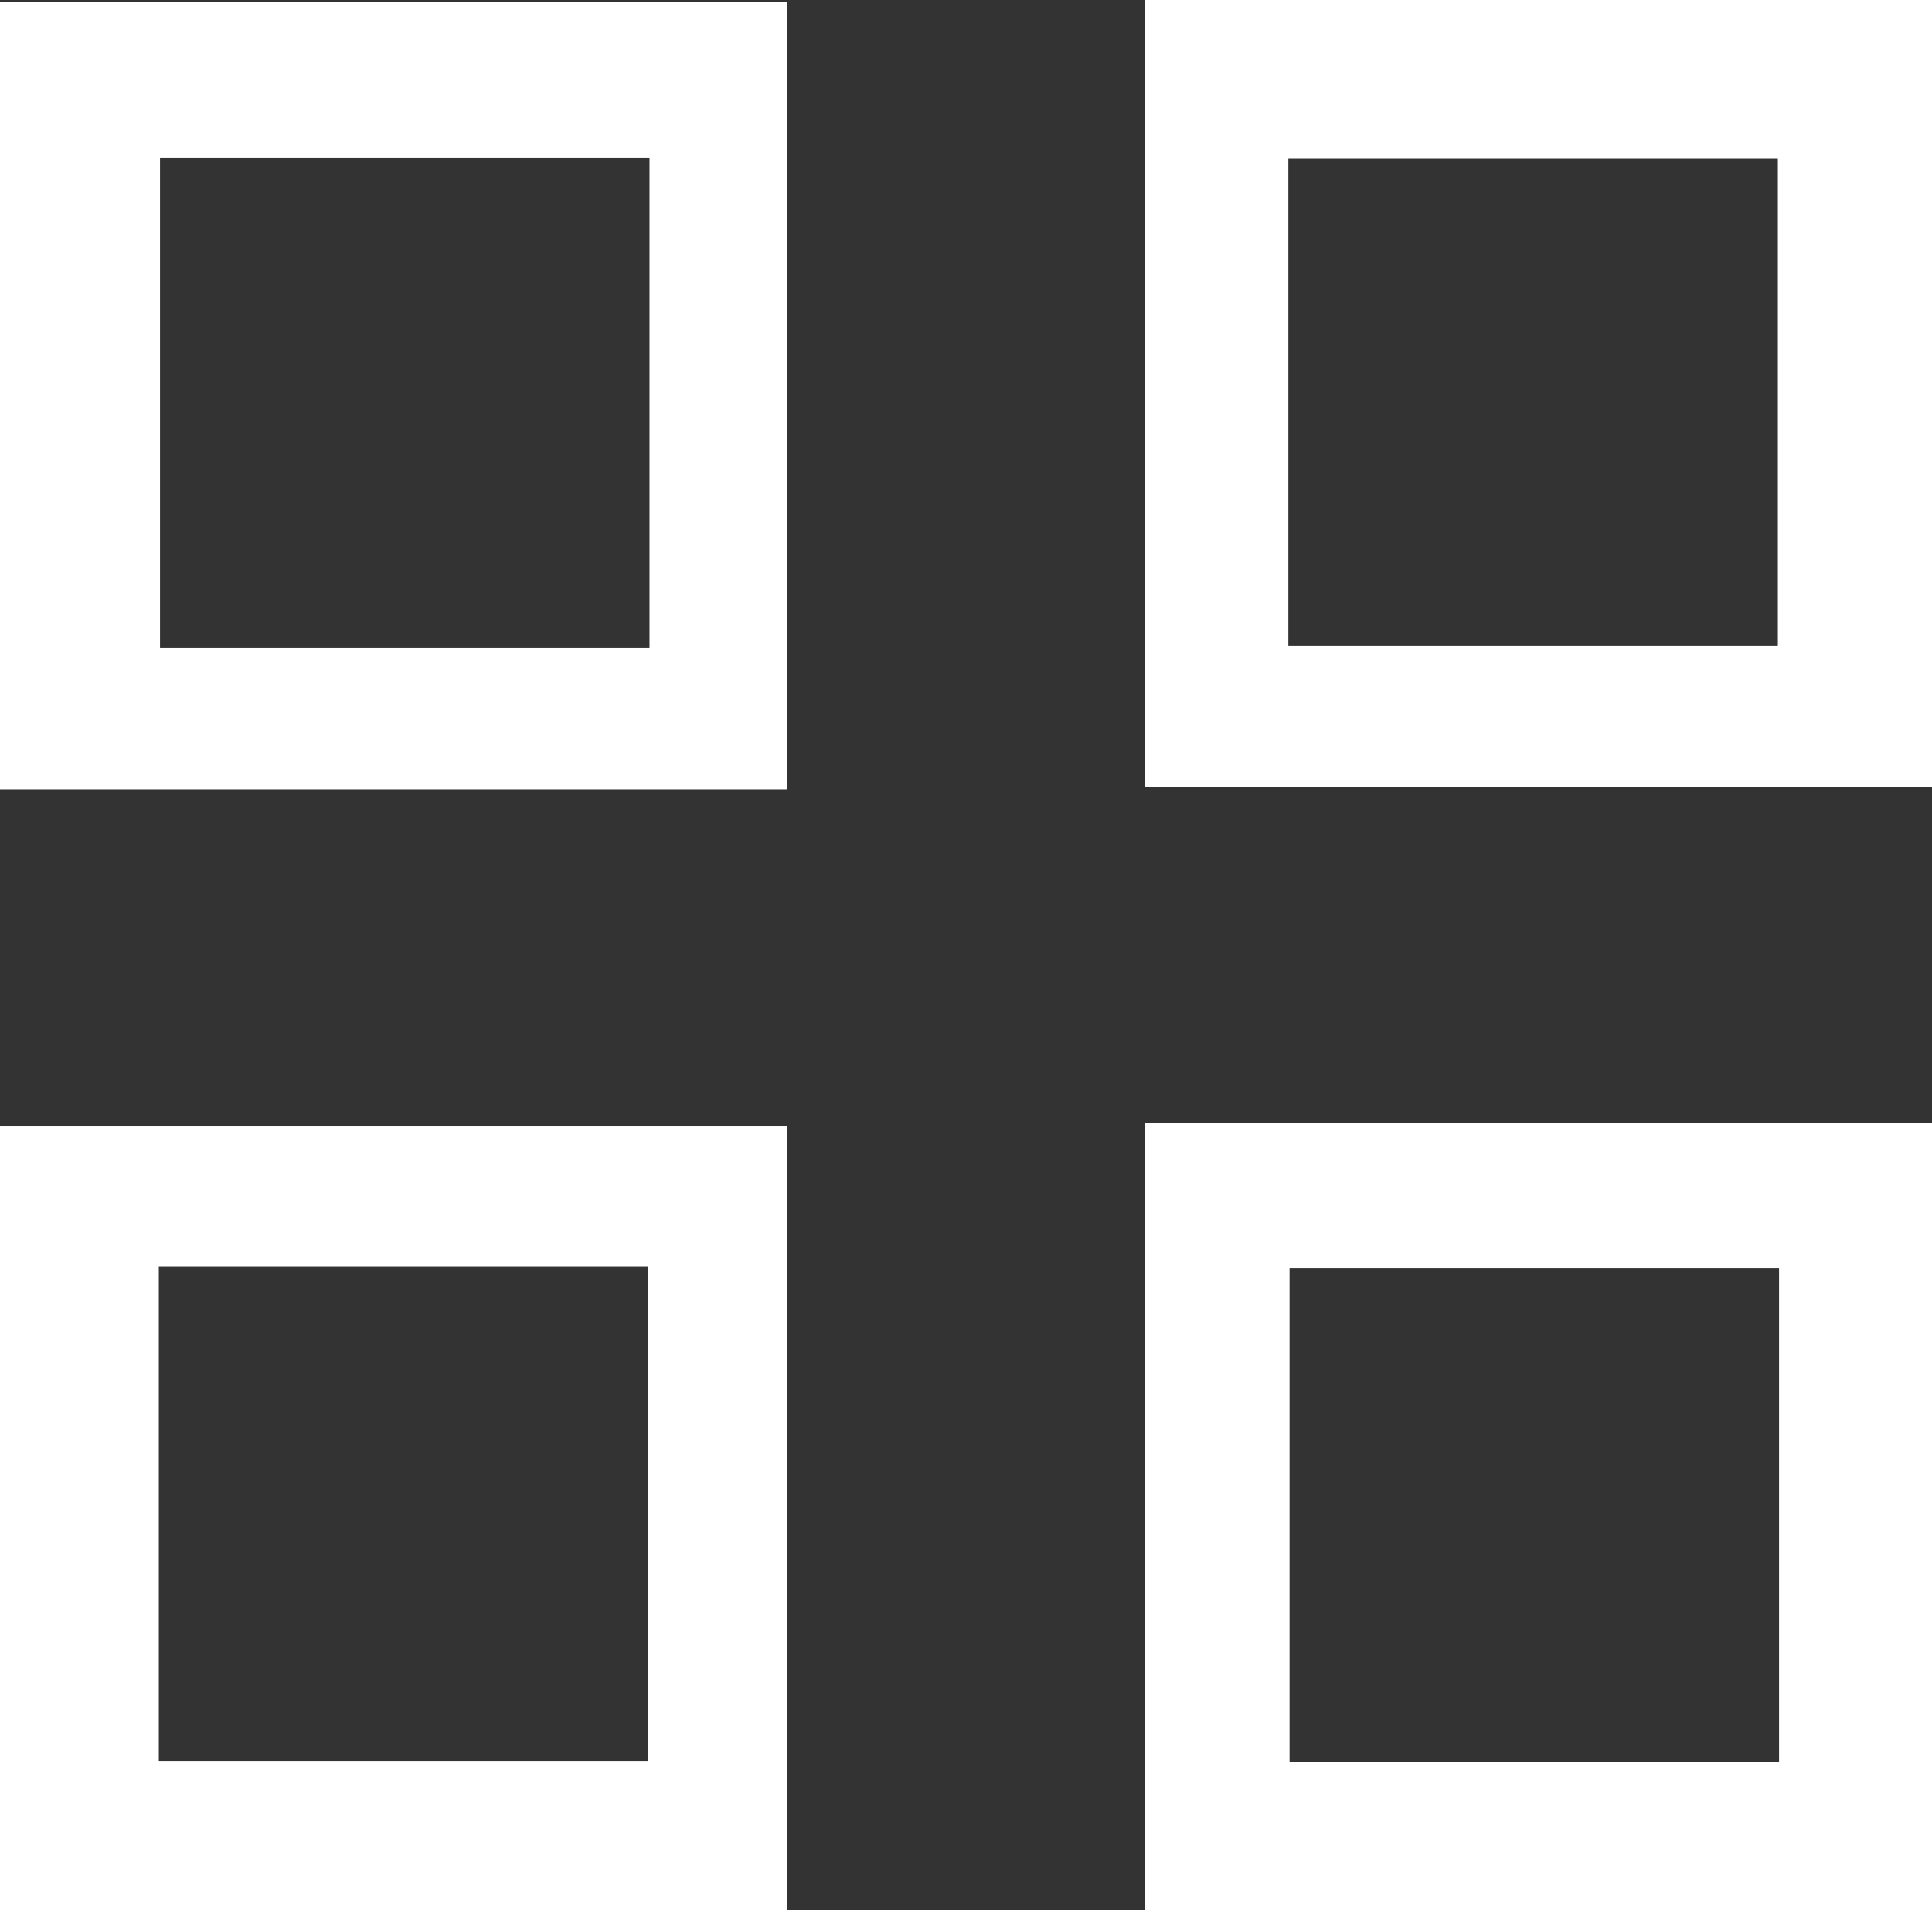 <?xml version="1.0" encoding="utf-8"?>
<!-- Generator: Adobe Illustrator 25.1.0, SVG Export Plug-In . SVG Version: 6.00 Build 0)  -->
<svg version="1.1" id="Layer_1" xmlns="http://www.w3.org/2000/svg" xmlns:xlink="http://www.w3.org/1999/xlink" x="0px" y="0px"
	 viewBox="0 0 289.03 285.83" style="enable-background:new 0 0 289.03 285.83;" xml:space="preserve">
<rect x="0" y="0" width="289.03" height="285.83" fill="#333333" stroke="none"/>
<style type="text/css">
	.st0{fill:#FFFFFF;}
</style>
<path class="st0" d="M0,0.35v117.74h117.74V0.35H0z M97.17,96.99H23.94V23.58h73.23V96.99z"/>
<path class="st0" d="M171.29,0v117.74h117.74V0H171.29z M265.97,96.64h-73.23V23.76h73.23V96.64z"/>
<path class="st0" d="M171.29,168.1v117.74h117.74V168.1H171.29z M266.15,263.67h-73.23v-73.94h73.23V263.67z"/>
<path class="st0" d="M0,168.45v117.74h117.74V168.45H0z M96.99,263.49H23.76v-73.94h73.23V263.49z"/>
</svg>
